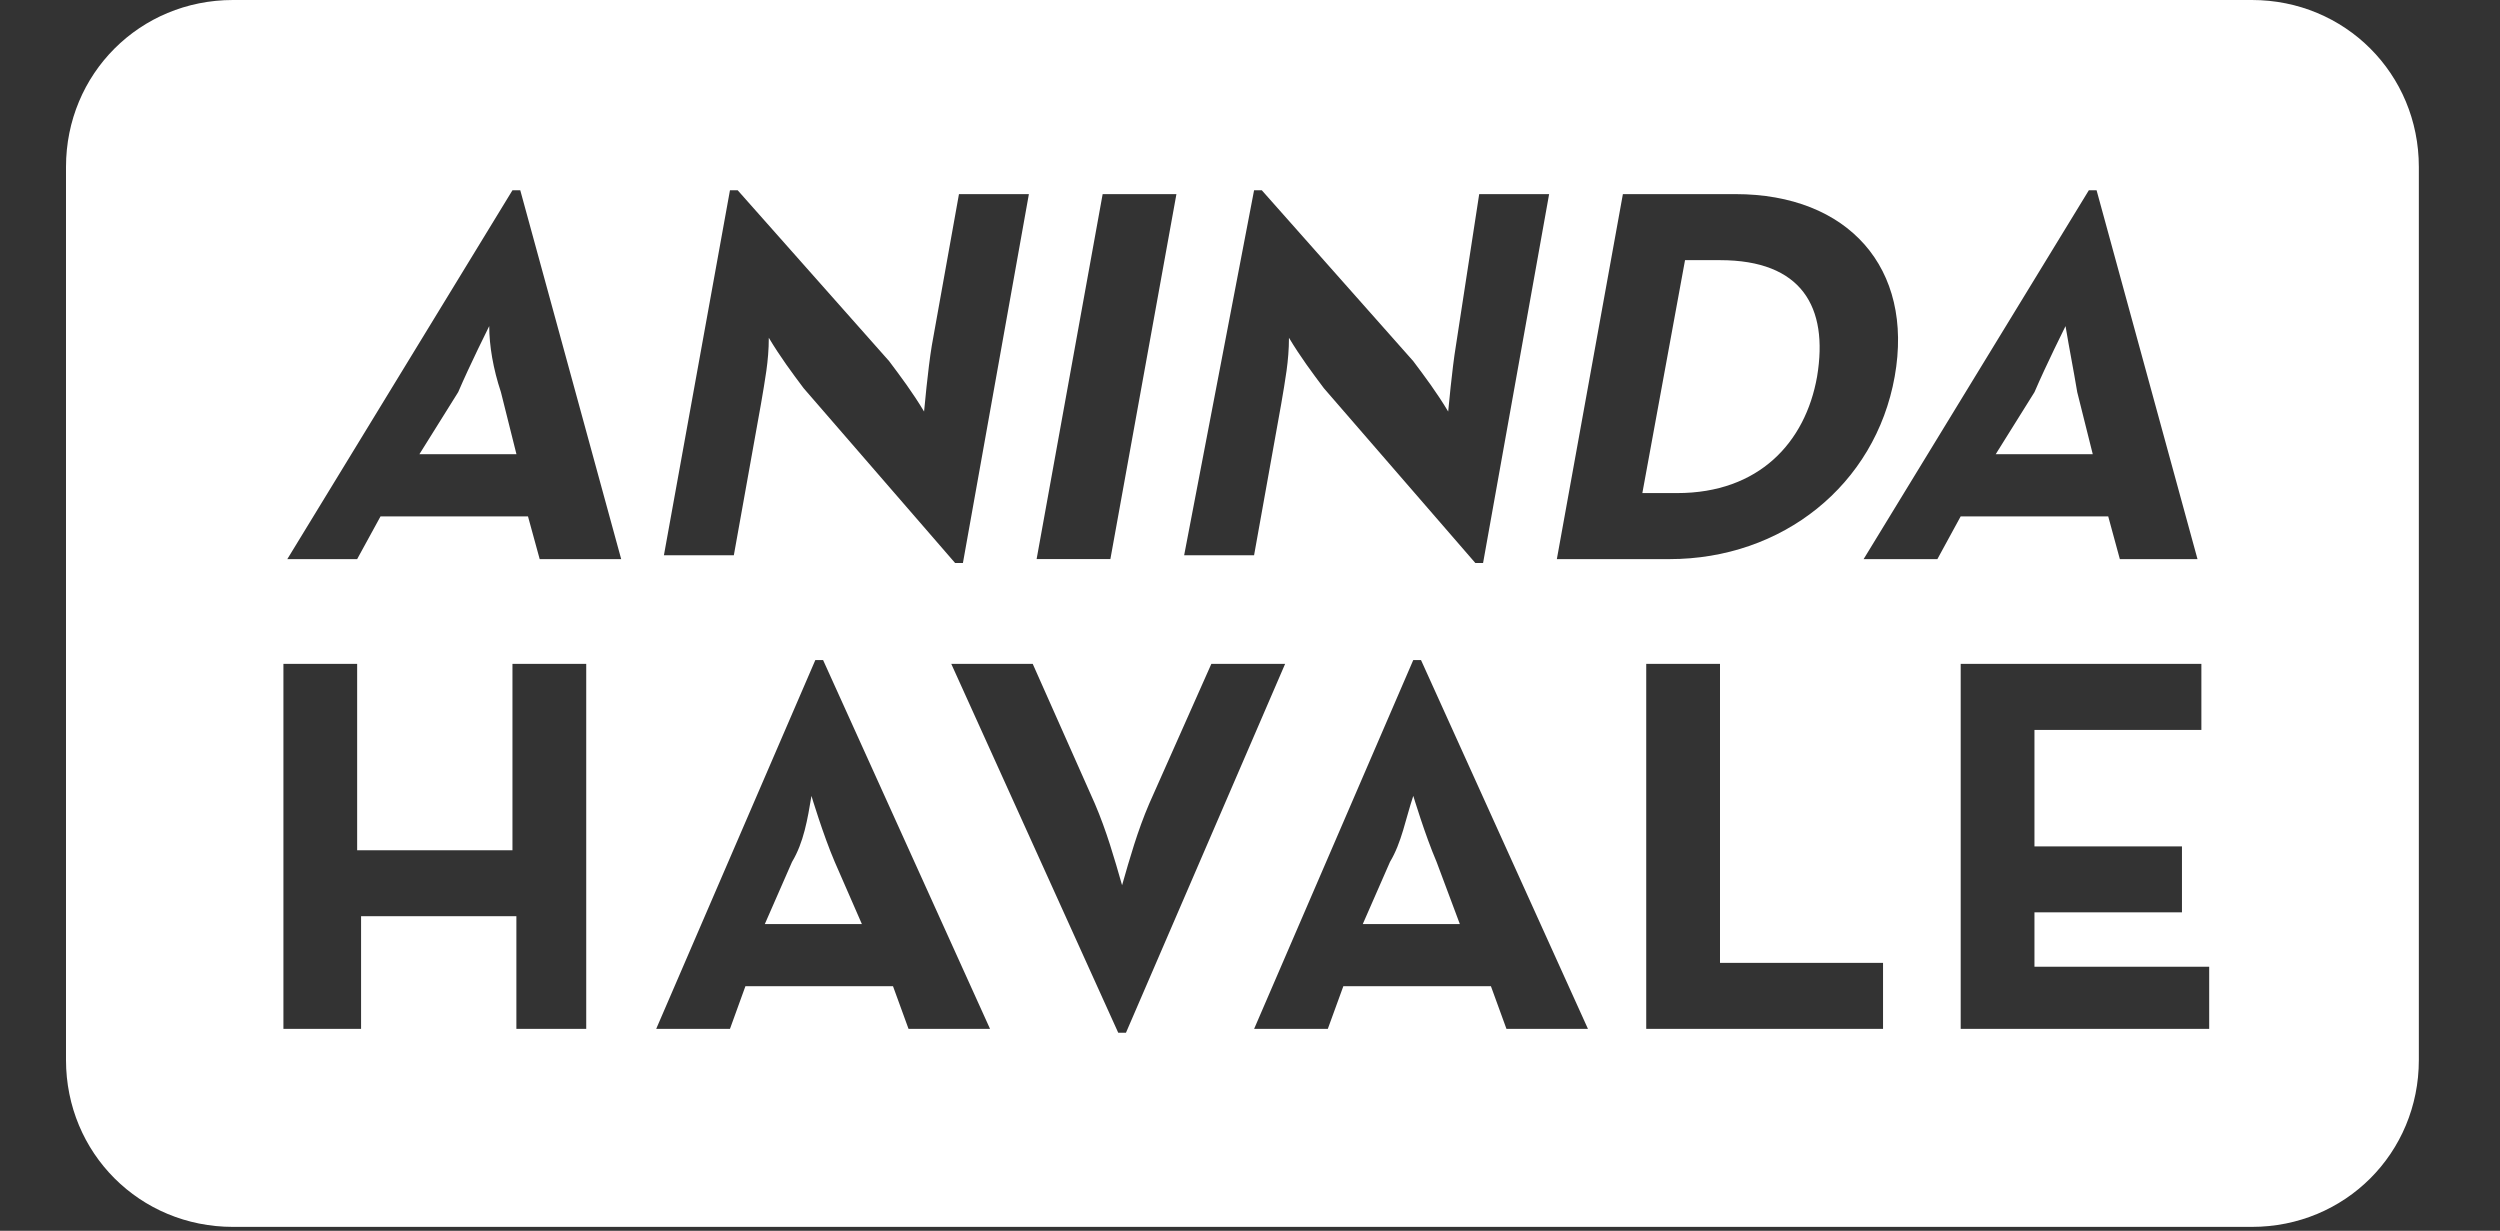 <svg xmlns="http://www.w3.org/2000/svg" fit="" preserveAspectRatio="xMidYMid meet" focusable="false" viewBox="0 0 65 32" width="130" height="64" title="footer-lmgbank">
	<rect x="0" y="0" width="65" height="32" fill="#333333" stroke="none"/>
	<title>footer-lmgbank</title>
	<path fill="#fff" d="M6.057 0c-2.423 0-4.341 1.919-4.341 4.341v23.218c0 2.423 1.919 4.34 4.341 4.34h52.492c2.423 0 4.341-1.917 4.341-4.34v-23.218c0-2.423-1.919-4.341-4.341-4.341h-52.492zM13.324 4.947h0.203l2.624 9.59h-2.119l-0.304-1.11h-3.835l-0.607 1.11h-1.816l5.854-9.59zM18.979 4.947h0.201l3.937 4.442c0.303 0.404 0.606 0.806 0.909 1.311 0 0 0.1-1.11 0.201-1.715l0.706-3.937h1.818l-1.715 9.59h-0.203l-3.937-4.543c-0.303-0.404-0.604-0.808-0.907-1.313 0 0.606-0.102 1.112-0.203 1.717l-0.706 3.937h-1.818l1.717-9.489zM32.606 4.947h0.201l3.937 4.442c0.303 0.404 0.606 0.806 0.909 1.311 0 0 0.1-1.11 0.201-1.715l0.605-3.937h1.818l-1.717 9.59h-0.201l-3.937-4.543c-0.303-0.404-0.606-0.808-0.909-1.313 0 0.606-0.1 1.112-0.201 1.717l-0.706 3.937h-1.818l1.818-9.489zM54.31 4.947h0.201l2.624 9.59h-2.019l-0.302-1.11h-3.837l-0.605 1.11h-1.918l5.856-9.59zM28.669 5.047h1.918l-1.717 9.489h-1.918l1.717-9.489zM42.196 5.047h2.926c2.927 0 4.645 1.917 4.14 4.744s-2.928 4.746-5.856 4.746h-2.928l1.717-9.489zM43.811 6.763l-1.11 6.057h0.907c2.12 0 3.333-1.312 3.636-3.028 0.303-1.817-0.404-3.028-2.524-3.028h-0.909zM12.719 8.48c0 0-0.504 1.009-0.806 1.715l-1.009 1.615h2.524l-0.404-1.615c-0.202-0.606-0.304-1.211-0.304-1.715zM53.703 8.48c0 0-0.504 1.009-0.806 1.715l-1.009 1.615h2.524l-0.404-1.615c-0.101-0.606-0.203-1.11-0.304-1.715zM21.199 17.161h0.201l4.341 9.59h-2.119l-0.404-1.11h-3.837l-0.402 1.11h-1.918l4.138-9.59zM36.745 17.161h0.201l4.341 9.59h-2.119l-0.404-1.11h-3.837l-0.404 1.11h-1.916l4.138-9.59zM7.37 17.261h1.916v4.846h4.038v-4.846h1.918v9.489h-1.816v-2.928h-4.038v2.928h-2.019v-9.489zM24.732 17.261h2.119l1.615 3.634c0.303 0.707 0.506 1.415 0.708 2.121 0.202-0.707 0.403-1.415 0.706-2.121l1.615-3.634h1.918l-4.138 9.59h-0.201l-4.341-9.59zM42.802 17.261h1.918v7.774h4.239v1.715h-6.157v-9.489zM50.978 17.261h6.258v1.717h-4.34v3.028h3.835v1.715h-3.835v1.414h4.543v1.615h-6.461v-9.489zM21.098 20.694c-0.101 0.606-0.202 1.211-0.505 1.715l-0.708 1.617h2.524l-0.706-1.617c-0.303-0.707-0.605-1.715-0.605-1.715zM36.745 20.694c-0.202 0.606-0.302 1.211-0.605 1.715l-0.708 1.617h2.524l-0.605-1.617c-0.303-0.707-0.605-1.715-0.605-1.715z"></path>
</svg>